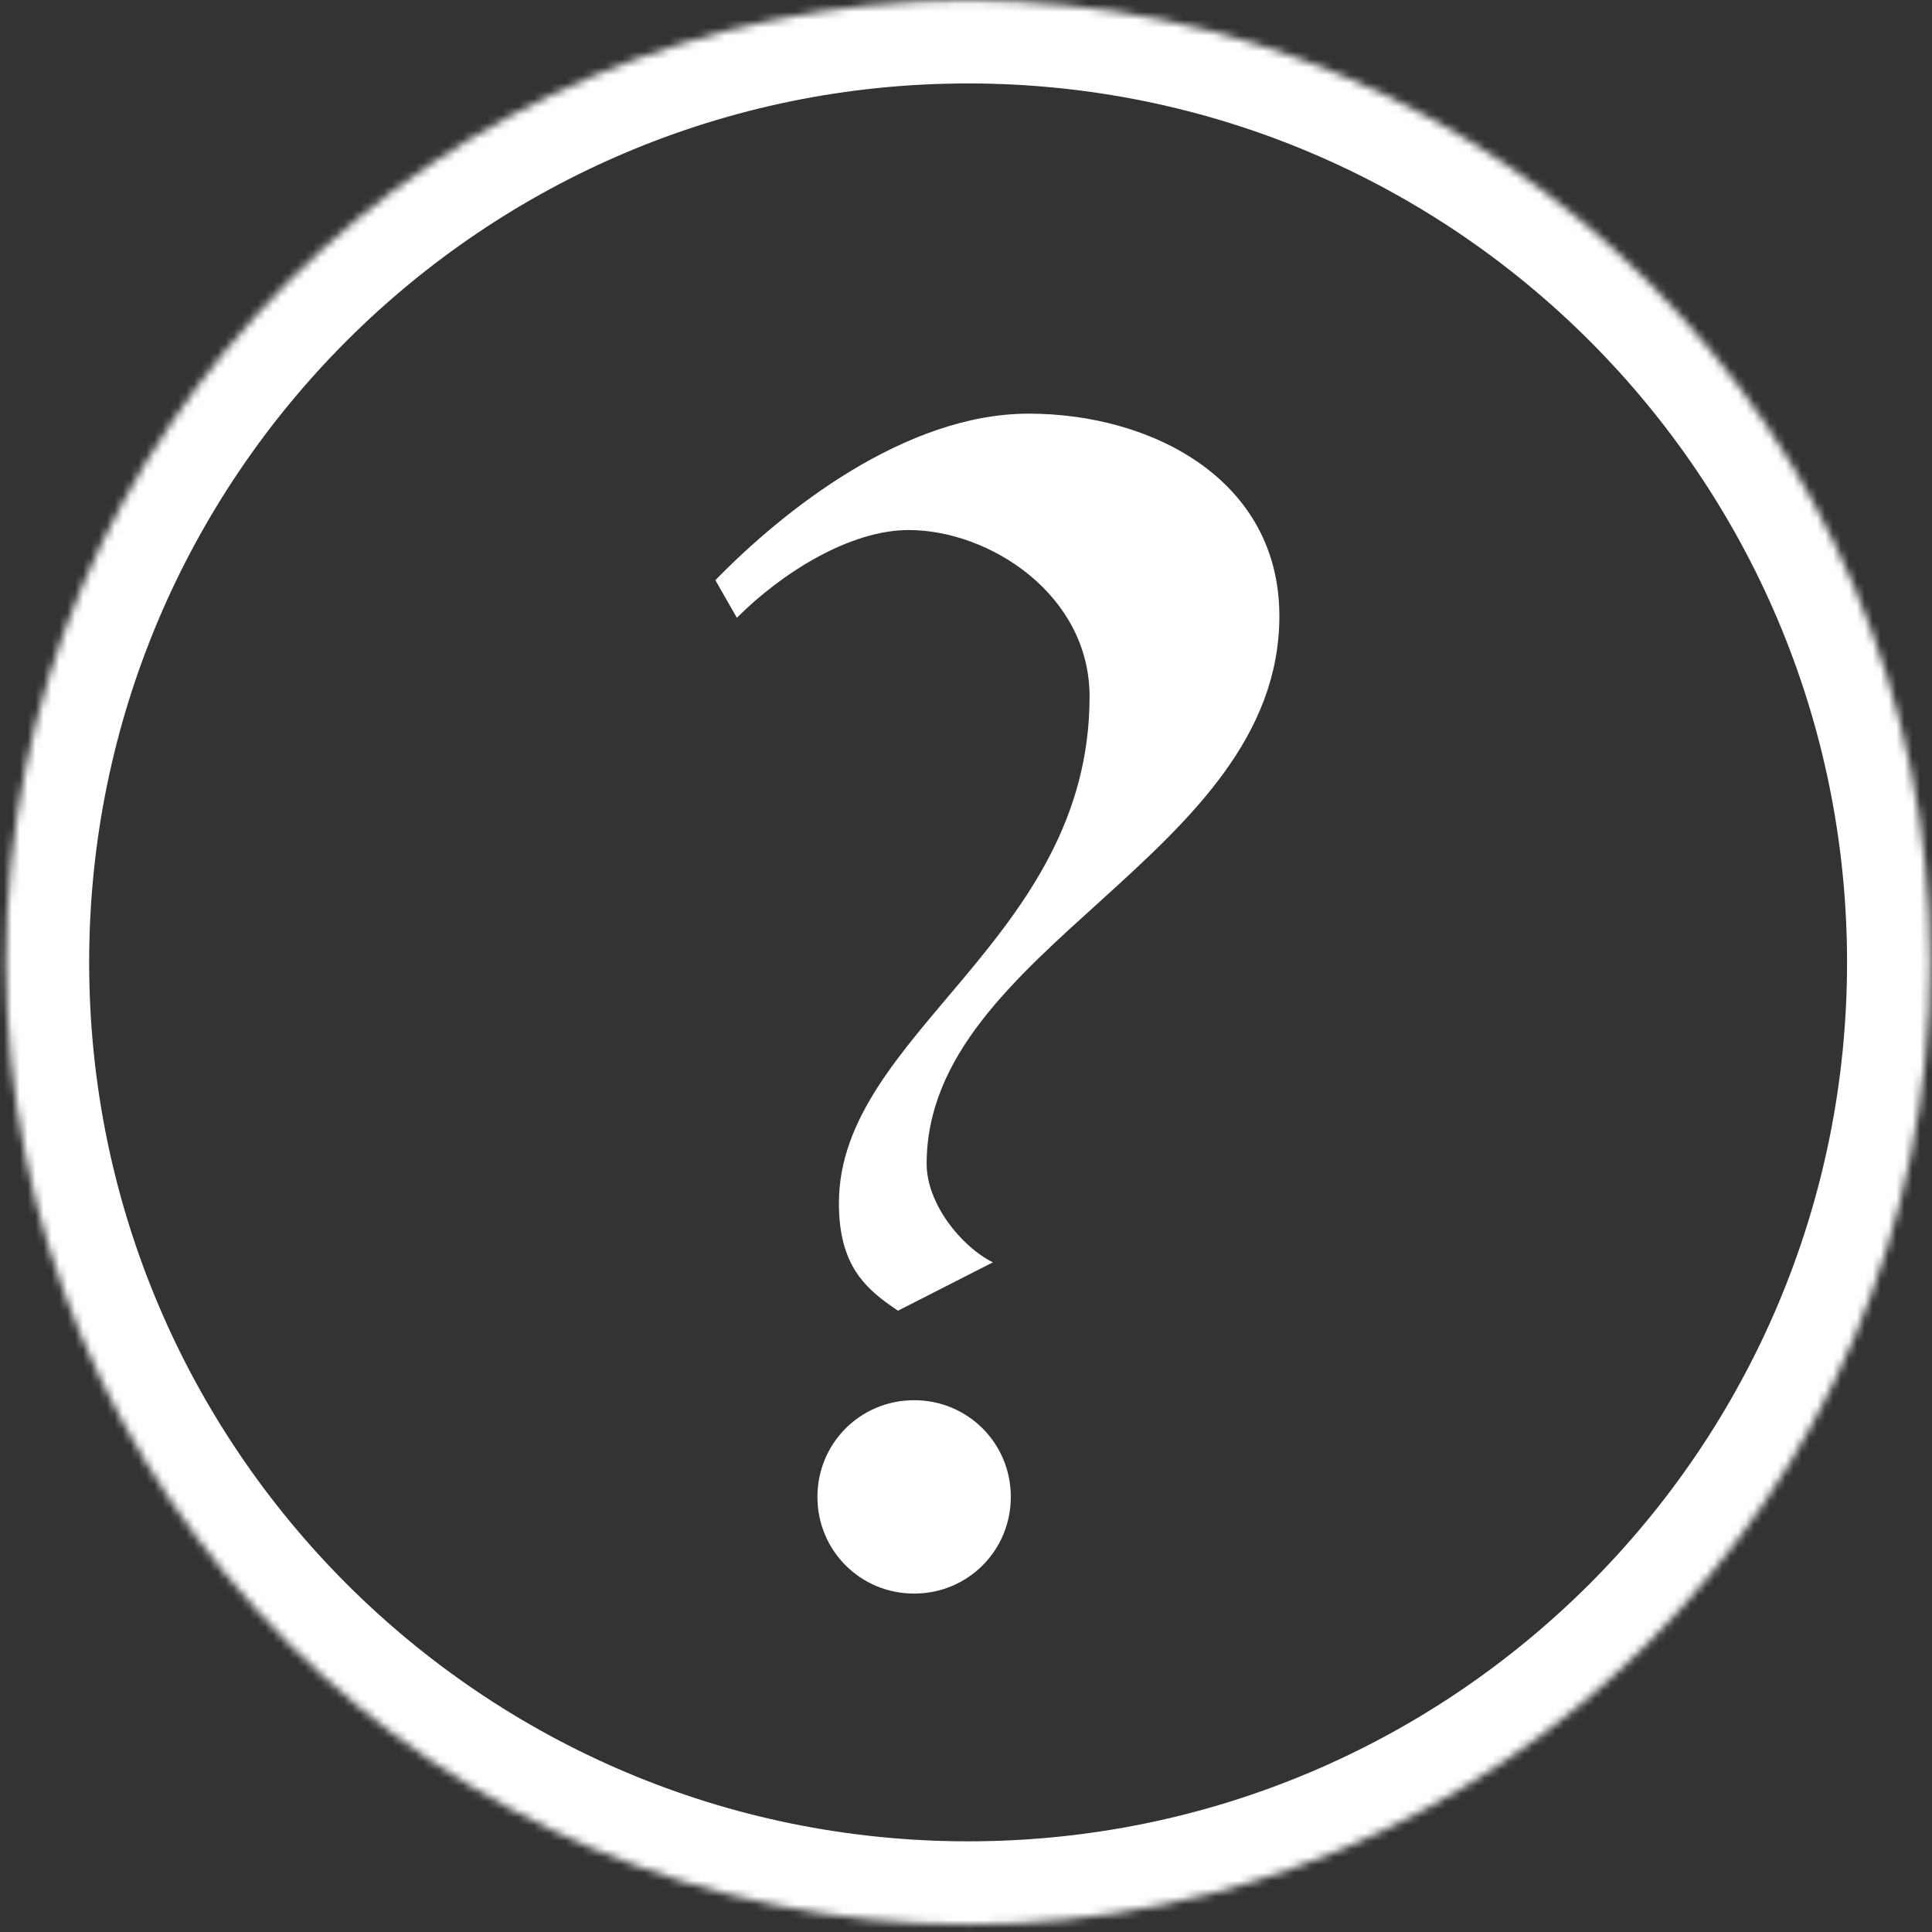 <svg xmlns="http://www.w3.org/2000/svg" fill="none" viewBox="0 0 244 244" height="244" width="244">
<rect x="0" y="0" width="244" height="244" fill="#333333" stroke="none"/>
<mask fill="white" id="path-1-inside-1_1297_177">
<path d="M243.767 121.543C243.767 188.646 189.369 243.043 122.267 243.043C55.164 243.043 0.767 188.646 0.767 121.543C0.767 54.44 55.164 0.043 122.267 0.043C189.369 0.043 243.767 54.44 243.767 121.543Z"></path>
</mask>
<path mask="url(#path-1-inside-1_1297_177)" fill="white" d="M233.272 121.543C233.272 182.849 183.573 232.548 122.267 232.548V253.538C195.165 253.538 254.261 194.442 254.261 121.543H233.272ZM122.267 232.548C60.96 232.548 11.261 182.849 11.261 121.543H-9.728C-9.728 194.442 49.368 253.538 122.267 253.538V232.548ZM11.261 121.543C11.261 60.236 60.96 10.538 122.267 10.538V-10.452C49.368 -10.452 -9.728 48.644 -9.728 121.543H11.261ZM122.267 10.538C183.573 10.538 233.272 60.236 233.272 121.543H254.261C254.261 48.644 195.165 -10.452 122.267 -10.452V10.538Z"></path>
<path fill="white" d="M125.396 159.427L113.412 165.532C109.341 162.818 105.949 159.879 105.949 151.964C105.949 130.482 137.607 118.724 137.607 87.97C137.607 75.081 124.944 66.941 114.768 66.941C107.306 66.941 98.713 72.368 93.06 78.021L90.347 73.272C98.939 64.453 114.316 52.242 129.919 52.242C145.522 52.242 161.577 60.609 161.577 77.795C161.577 108.096 117.03 119.628 117.03 146.99C117.03 151.964 121.326 157.391 125.396 159.427ZM127.658 189.049C127.658 195.833 122.231 201.26 115.447 201.26C108.663 201.26 103.236 195.833 103.236 189.049C103.236 182.265 108.663 176.838 115.447 176.838C122.231 176.838 127.658 182.265 127.658 189.049Z"></path>
</svg>
